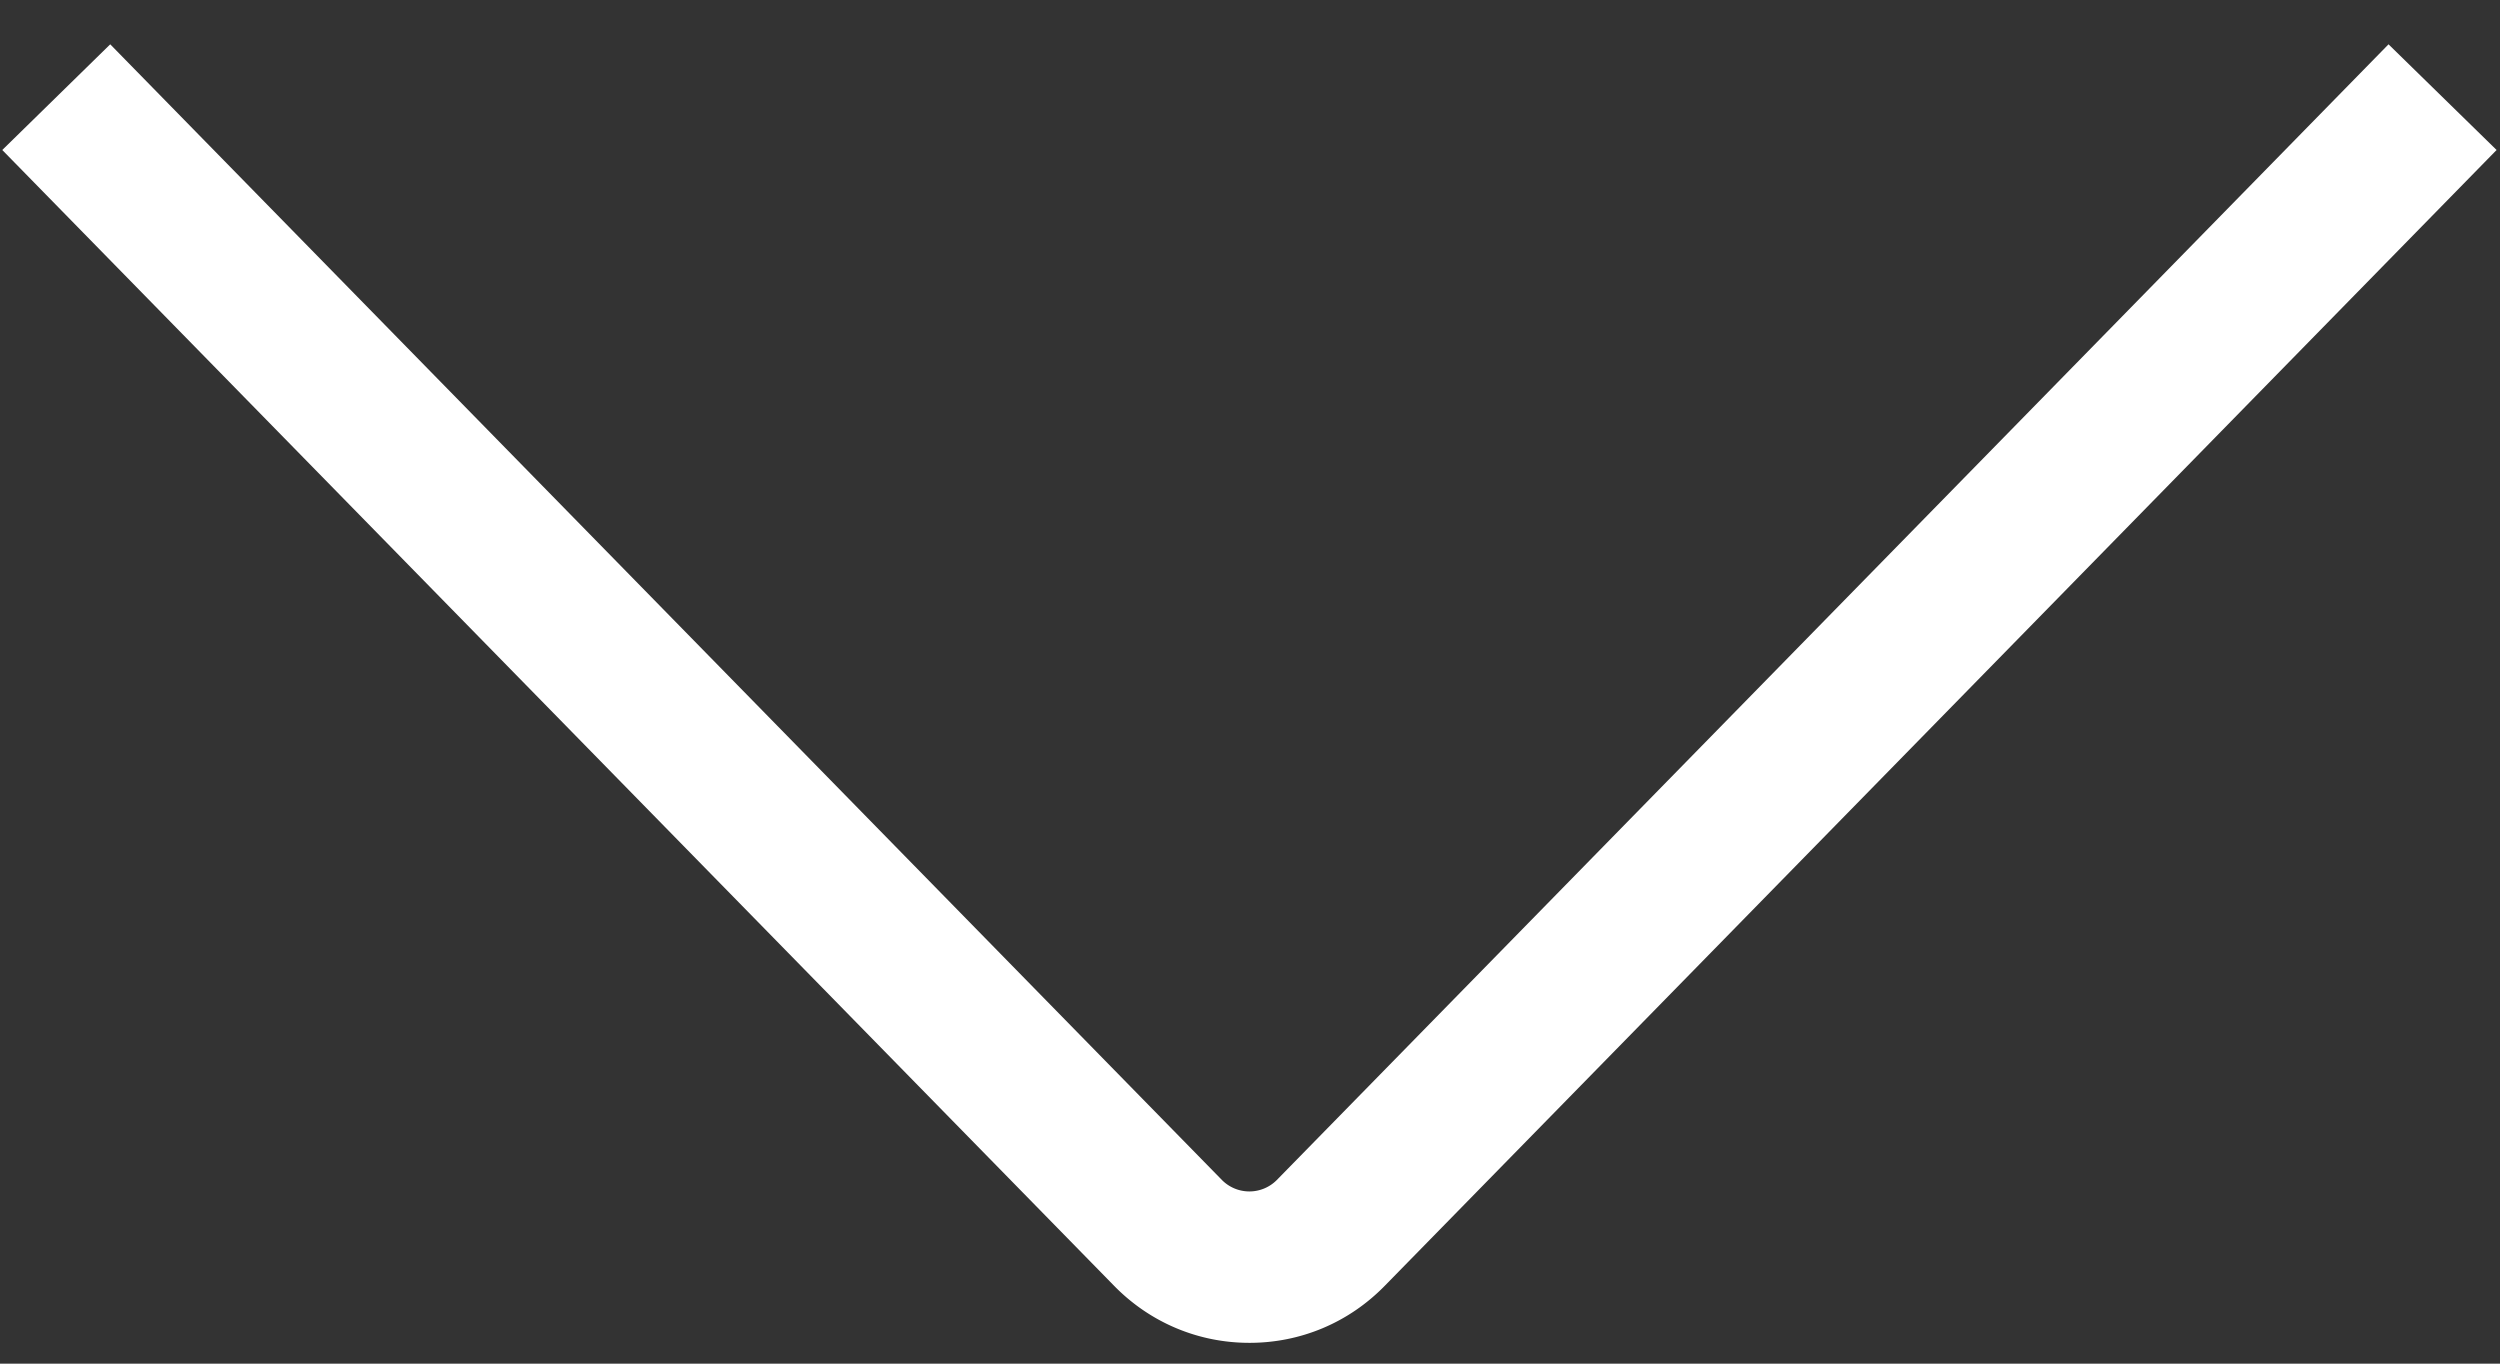<svg xmlns="http://www.w3.org/2000/svg" width="22" height="12" viewBox="0 0 22 12"><rect x="0" y="0" width="22" height="12" fill="#333333" stroke="none"/><g><g><path fill="#fff" d="M10.995 11.817c-.45 0-.873-.178-1.189-.5L.02 1.32.97.39l9.785 9.996a.34.34 0 0 0 .48-.001L21.019.39l.951.93-9.785 9.996c-.317.324-.74.501-1.19.501z"/></g></g></svg>